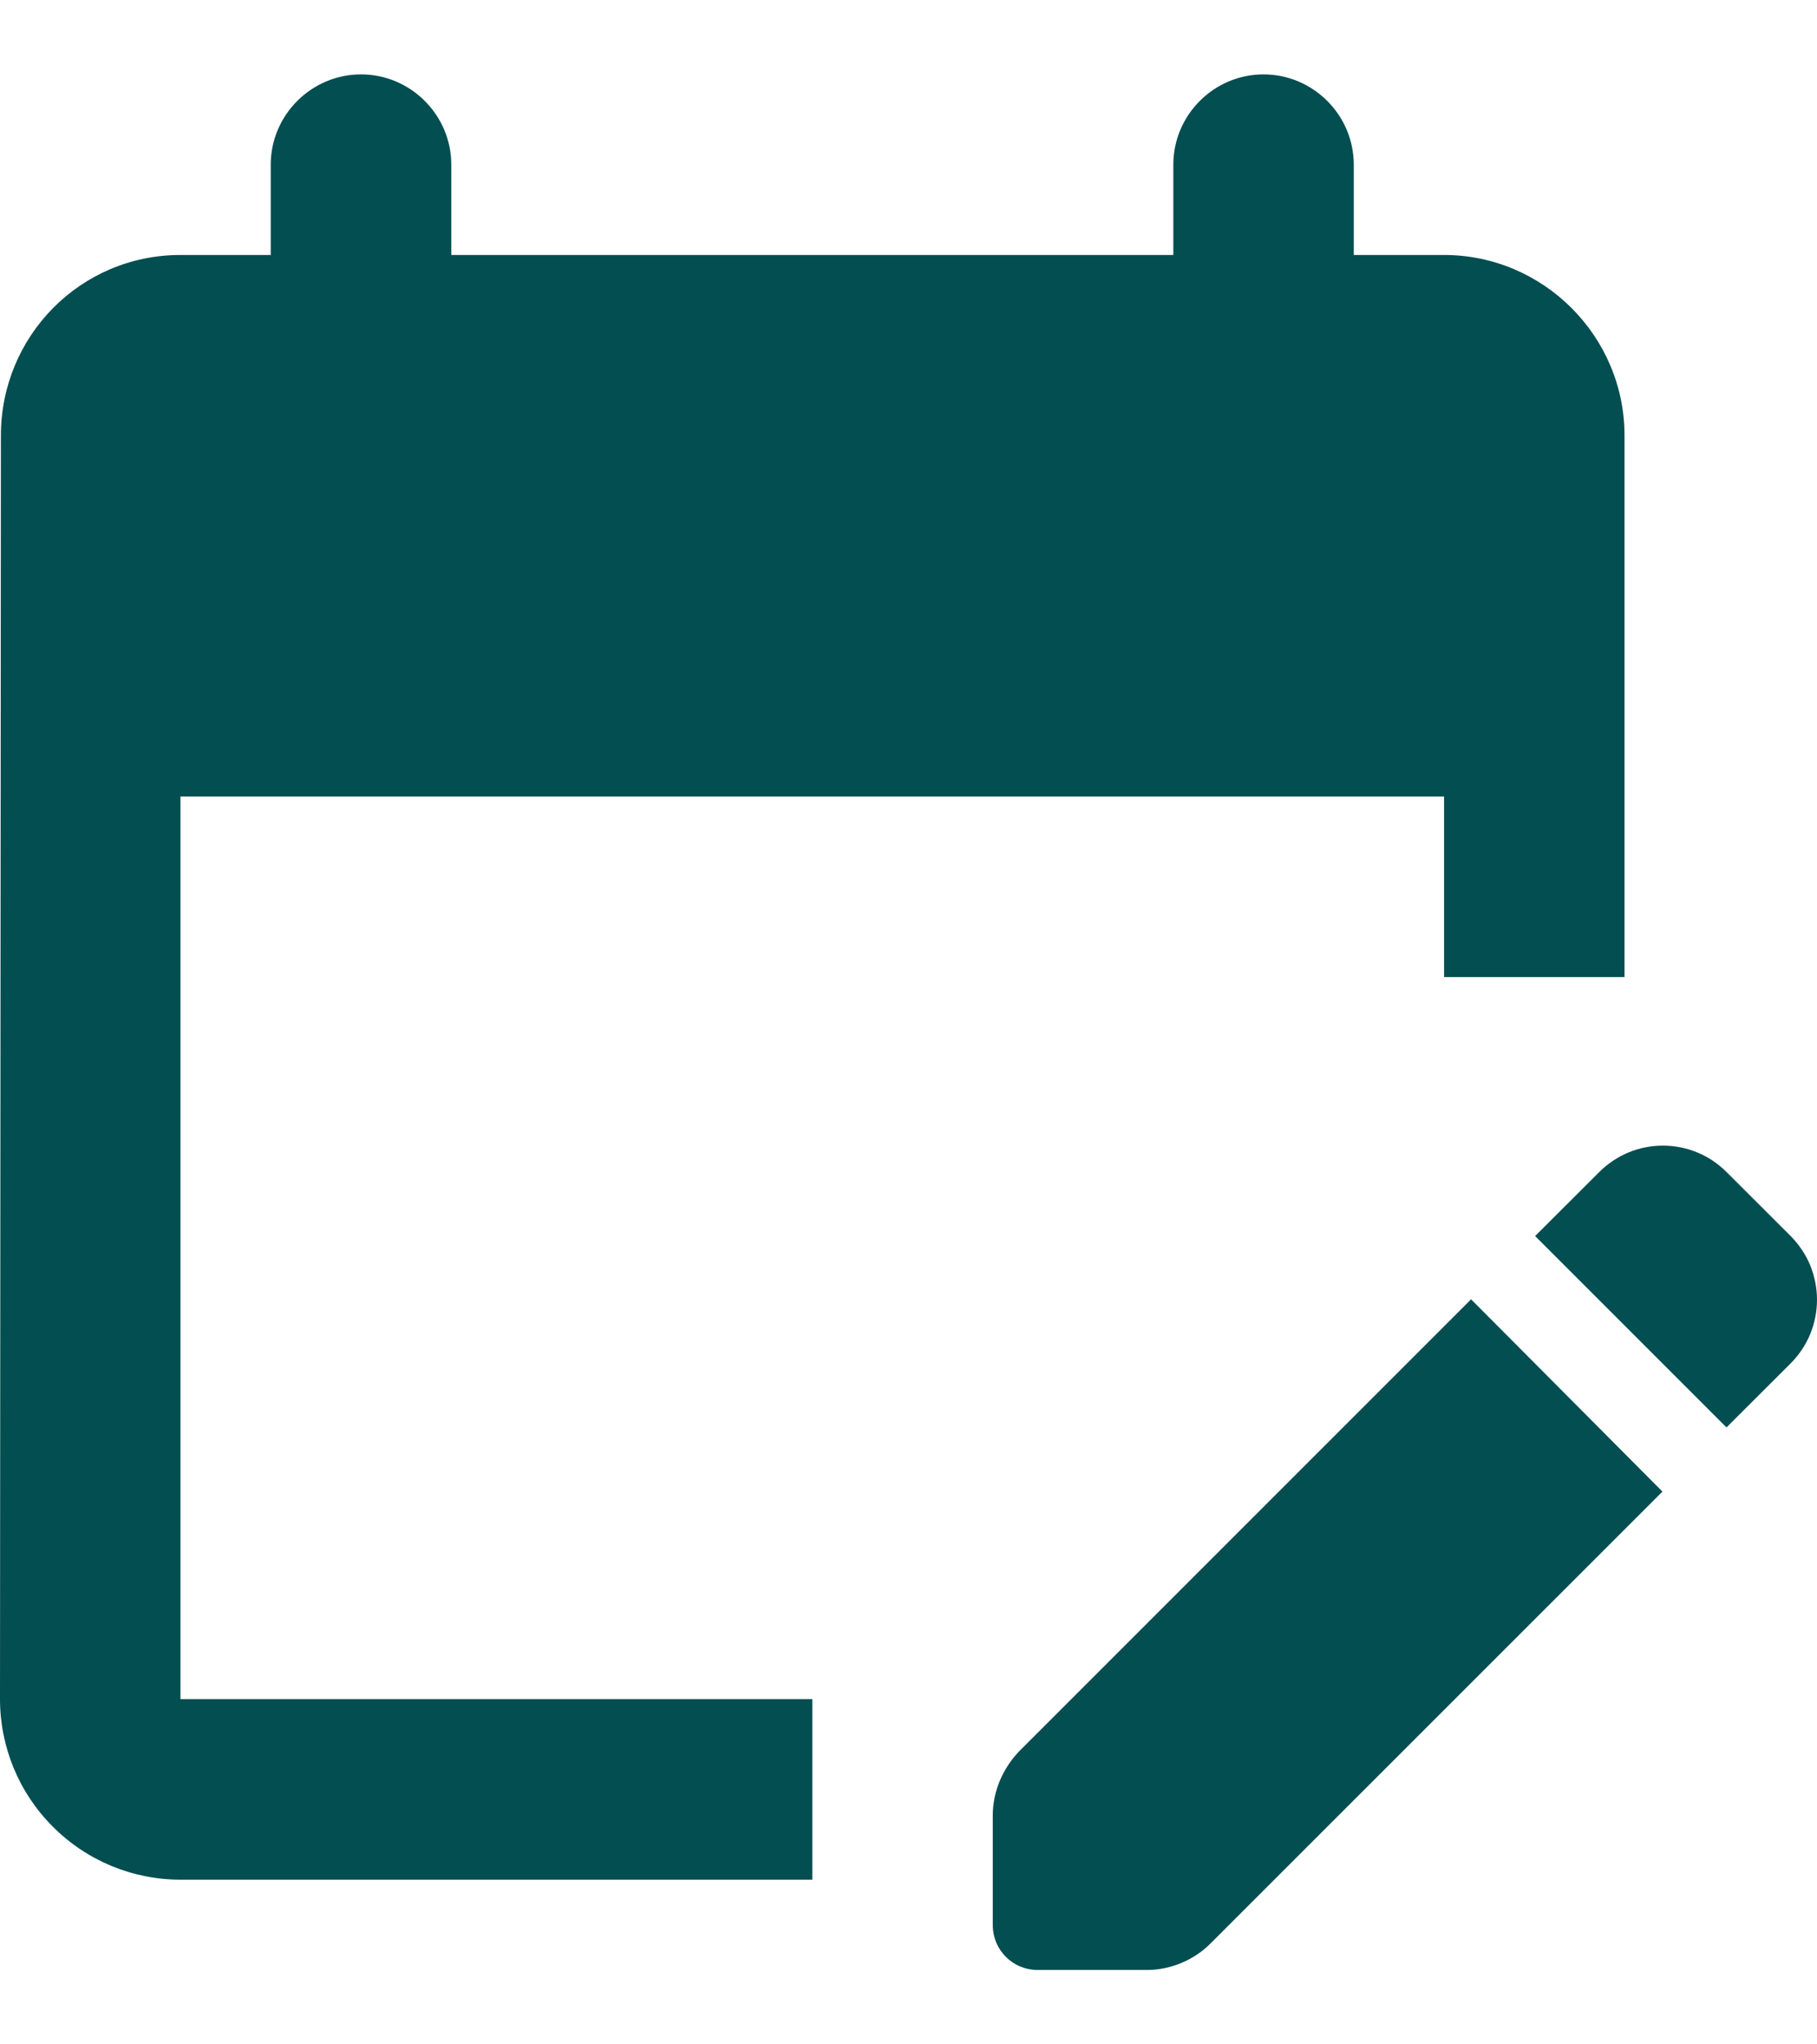 <svg width="16" height="18" viewBox="0 0 16 18" fill="none" xmlns="http://www.w3.org/2000/svg">
<path d="M7.153 16.55H1.589C1.168 16.55 0.764 16.383 0.466 16.084C0.167 15.786 0 15.382 0 14.96L0.008 3.834C0.008 2.96 0.707 2.245 1.589 2.245H2.384V1.45C2.384 1.013 2.742 0.655 3.179 0.655C3.616 0.655 3.974 1.013 3.974 1.45V2.245H10.332V1.45C10.332 1.013 10.689 0.655 11.126 0.655C11.563 0.655 11.921 1.013 11.921 1.45V2.245H12.716C13.59 2.245 14.305 2.96 14.305 3.834V8.603H12.716V7.013H1.589V14.96H7.153V16.55ZM15.203 12.568L15.768 12.004C15.841 11.931 15.9 11.843 15.94 11.747C15.979 11.651 16 11.548 16 11.444C16 11.34 15.979 11.237 15.94 11.14C15.9 11.044 15.841 10.957 15.768 10.883L15.203 10.319C15.13 10.246 15.043 10.187 14.946 10.147C14.85 10.107 14.747 10.087 14.643 10.087C14.539 10.087 14.436 10.107 14.34 10.147C14.244 10.187 14.156 10.246 14.083 10.319L13.518 10.883L15.203 12.568ZM14.639 13.133L10.657 17.114C10.514 17.257 10.308 17.345 10.101 17.345H9.139C8.917 17.345 8.742 17.17 8.742 16.947V15.986C8.742 15.771 8.83 15.572 8.973 15.421L12.954 11.44L14.639 13.133Z" fill="#034E51"/>
</svg>
